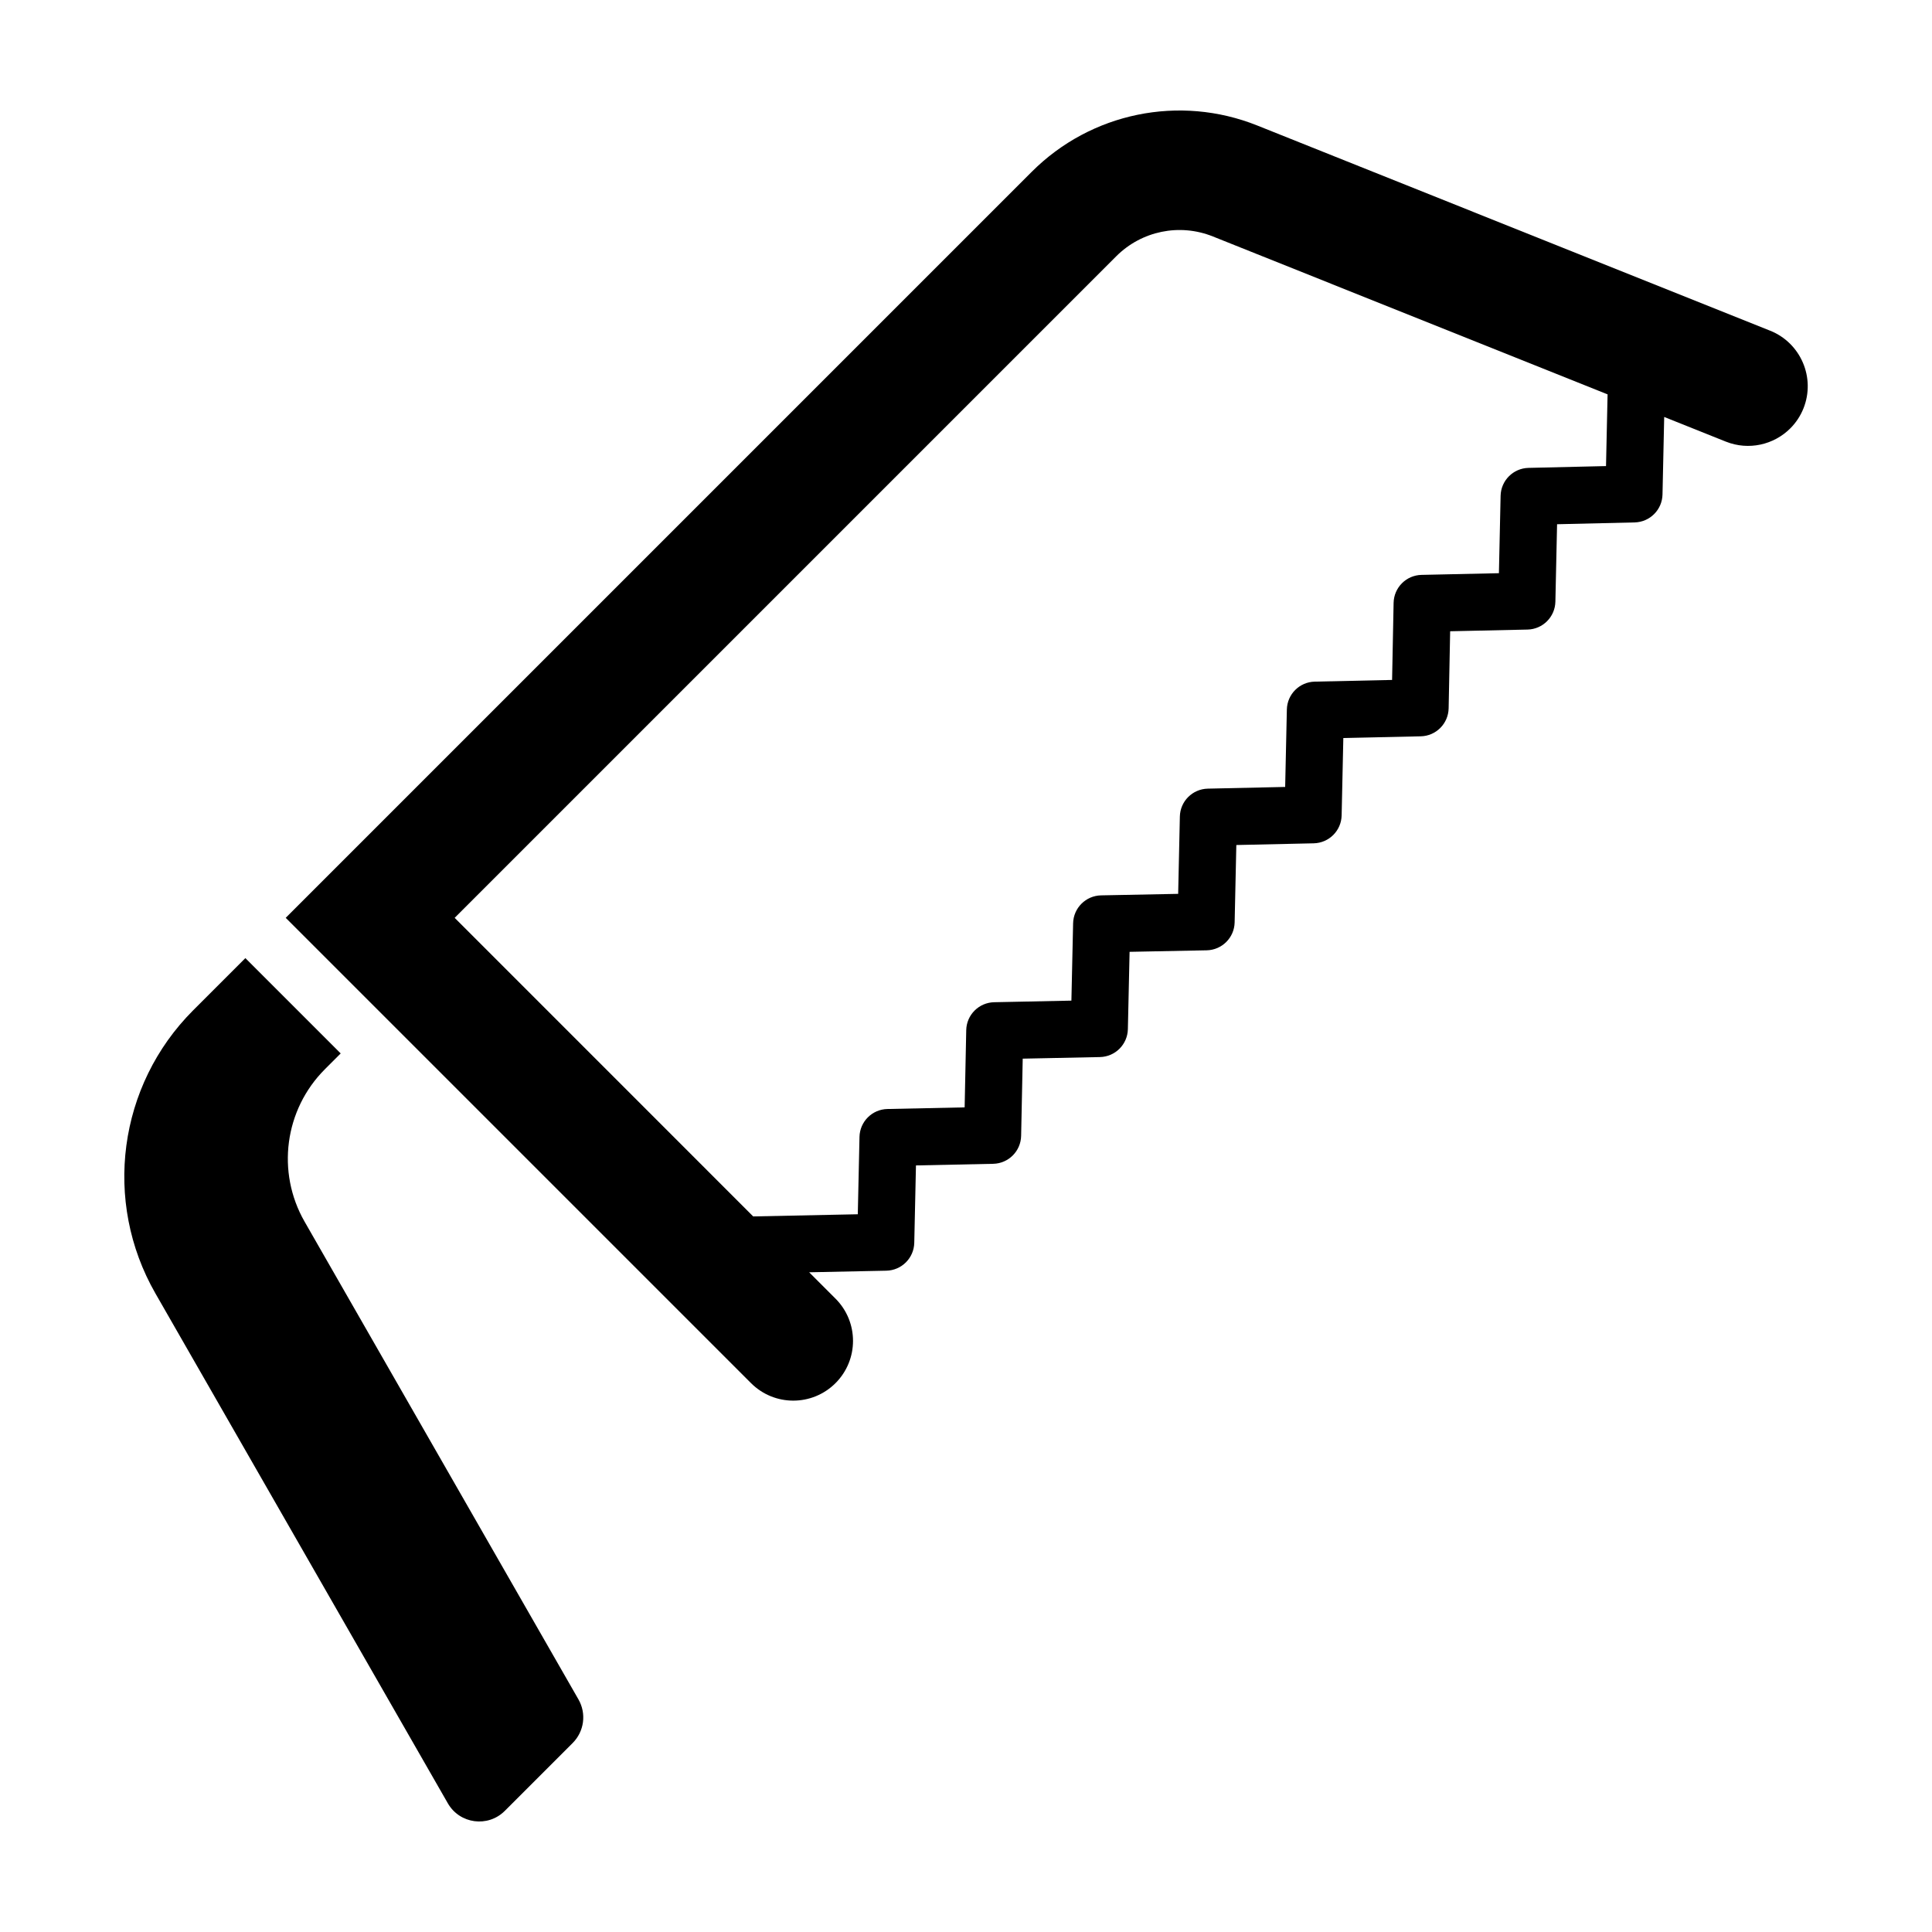 <?xml version="1.0" encoding="UTF-8"?>
<!-- Uploaded to: ICON Repo, www.iconrepo.com, Generator: ICON Repo Mixer Tools -->
<svg fill="#000000" width="800px" height="800px" version="1.1" viewBox="144 144 512 512" xmlns="http://www.w3.org/2000/svg">
 <g>
  <path d="m613.11 231.64-135.92-54.379c-20.605-8.246-44.066-3.43-59.762 12.262l-197.71 197.71 123.31 123.31c6.184 6.184 16.207 6.184 22.391 0 6.184-6.184 6.184-16.207 0-22.391l-6.984-6.984 20.453-0.422c4.047-0.086 7.309-3.344 7.402-7.391l0.449-20.504 20.469-0.43c4.051-0.09 7.316-3.352 7.402-7.402l0.422-20.465 20.465-0.422c4.047-0.086 7.305-3.34 7.402-7.391l0.453-20.496 20.43-0.402c4.055-0.086 7.32-3.34 7.41-7.391l0.449-20.512 20.516-0.453c4.047-0.098 7.301-3.344 7.391-7.391l0.449-20.516 20.516-0.449c4.051-0.09 7.305-3.356 7.391-7.41l0.402-20.43 20.496-0.449c4.047-0.09 7.301-3.344 7.391-7.391l0.449-20.523 20.559-0.48c4.039-0.102 7.289-3.352 7.379-7.391l0.449-20.559 16.332 6.535c6.066 2.422 12.742 0.836 17.086-3.508 1.473-1.473 2.676-3.254 3.496-5.309 3.234-8.113-0.715-17.328-8.832-20.578zm-43.5 35.875-20.555 0.48c-4.039 0.102-7.289 3.352-7.379 7.391l-0.449 20.516-20.516 0.449c-4.051 0.09-7.305 3.356-7.391 7.41l-0.402 20.43-20.496 0.449c-4.047 0.09-7.301 3.344-7.391 7.391l-0.449 20.516-20.516 0.453c-4.047 0.098-7.301 3.344-7.391 7.391l-0.449 20.488-20.43 0.402c-4.051 0.086-7.316 3.34-7.41 7.391l-0.453 20.504-20.469 0.422c-4.051 0.086-7.316 3.352-7.402 7.402l-0.422 20.465-20.465 0.43c-4.051 0.09-7.309 3.344-7.402 7.391l-0.449 20.504-27.719 0.574-79.113-79.129 175.32-175.32c6.727-6.727 16.777-8.793 25.613-5.254l104.6 41.848z"/>
  <path d="m224.72 467.75c-7.527-13.133-5.324-29.684 5.379-40.391l4.188-4.188-25.262-25.262-13.844 13.844c-19.879 19.895-23.977 50.637-9.984 75.031l77.484 135.11c3.141 5.477 10.625 6.473 15.09 2.012l17.996-17.996c3.059-3.059 3.688-7.789 1.535-11.543z"/>
 </g>
</svg>